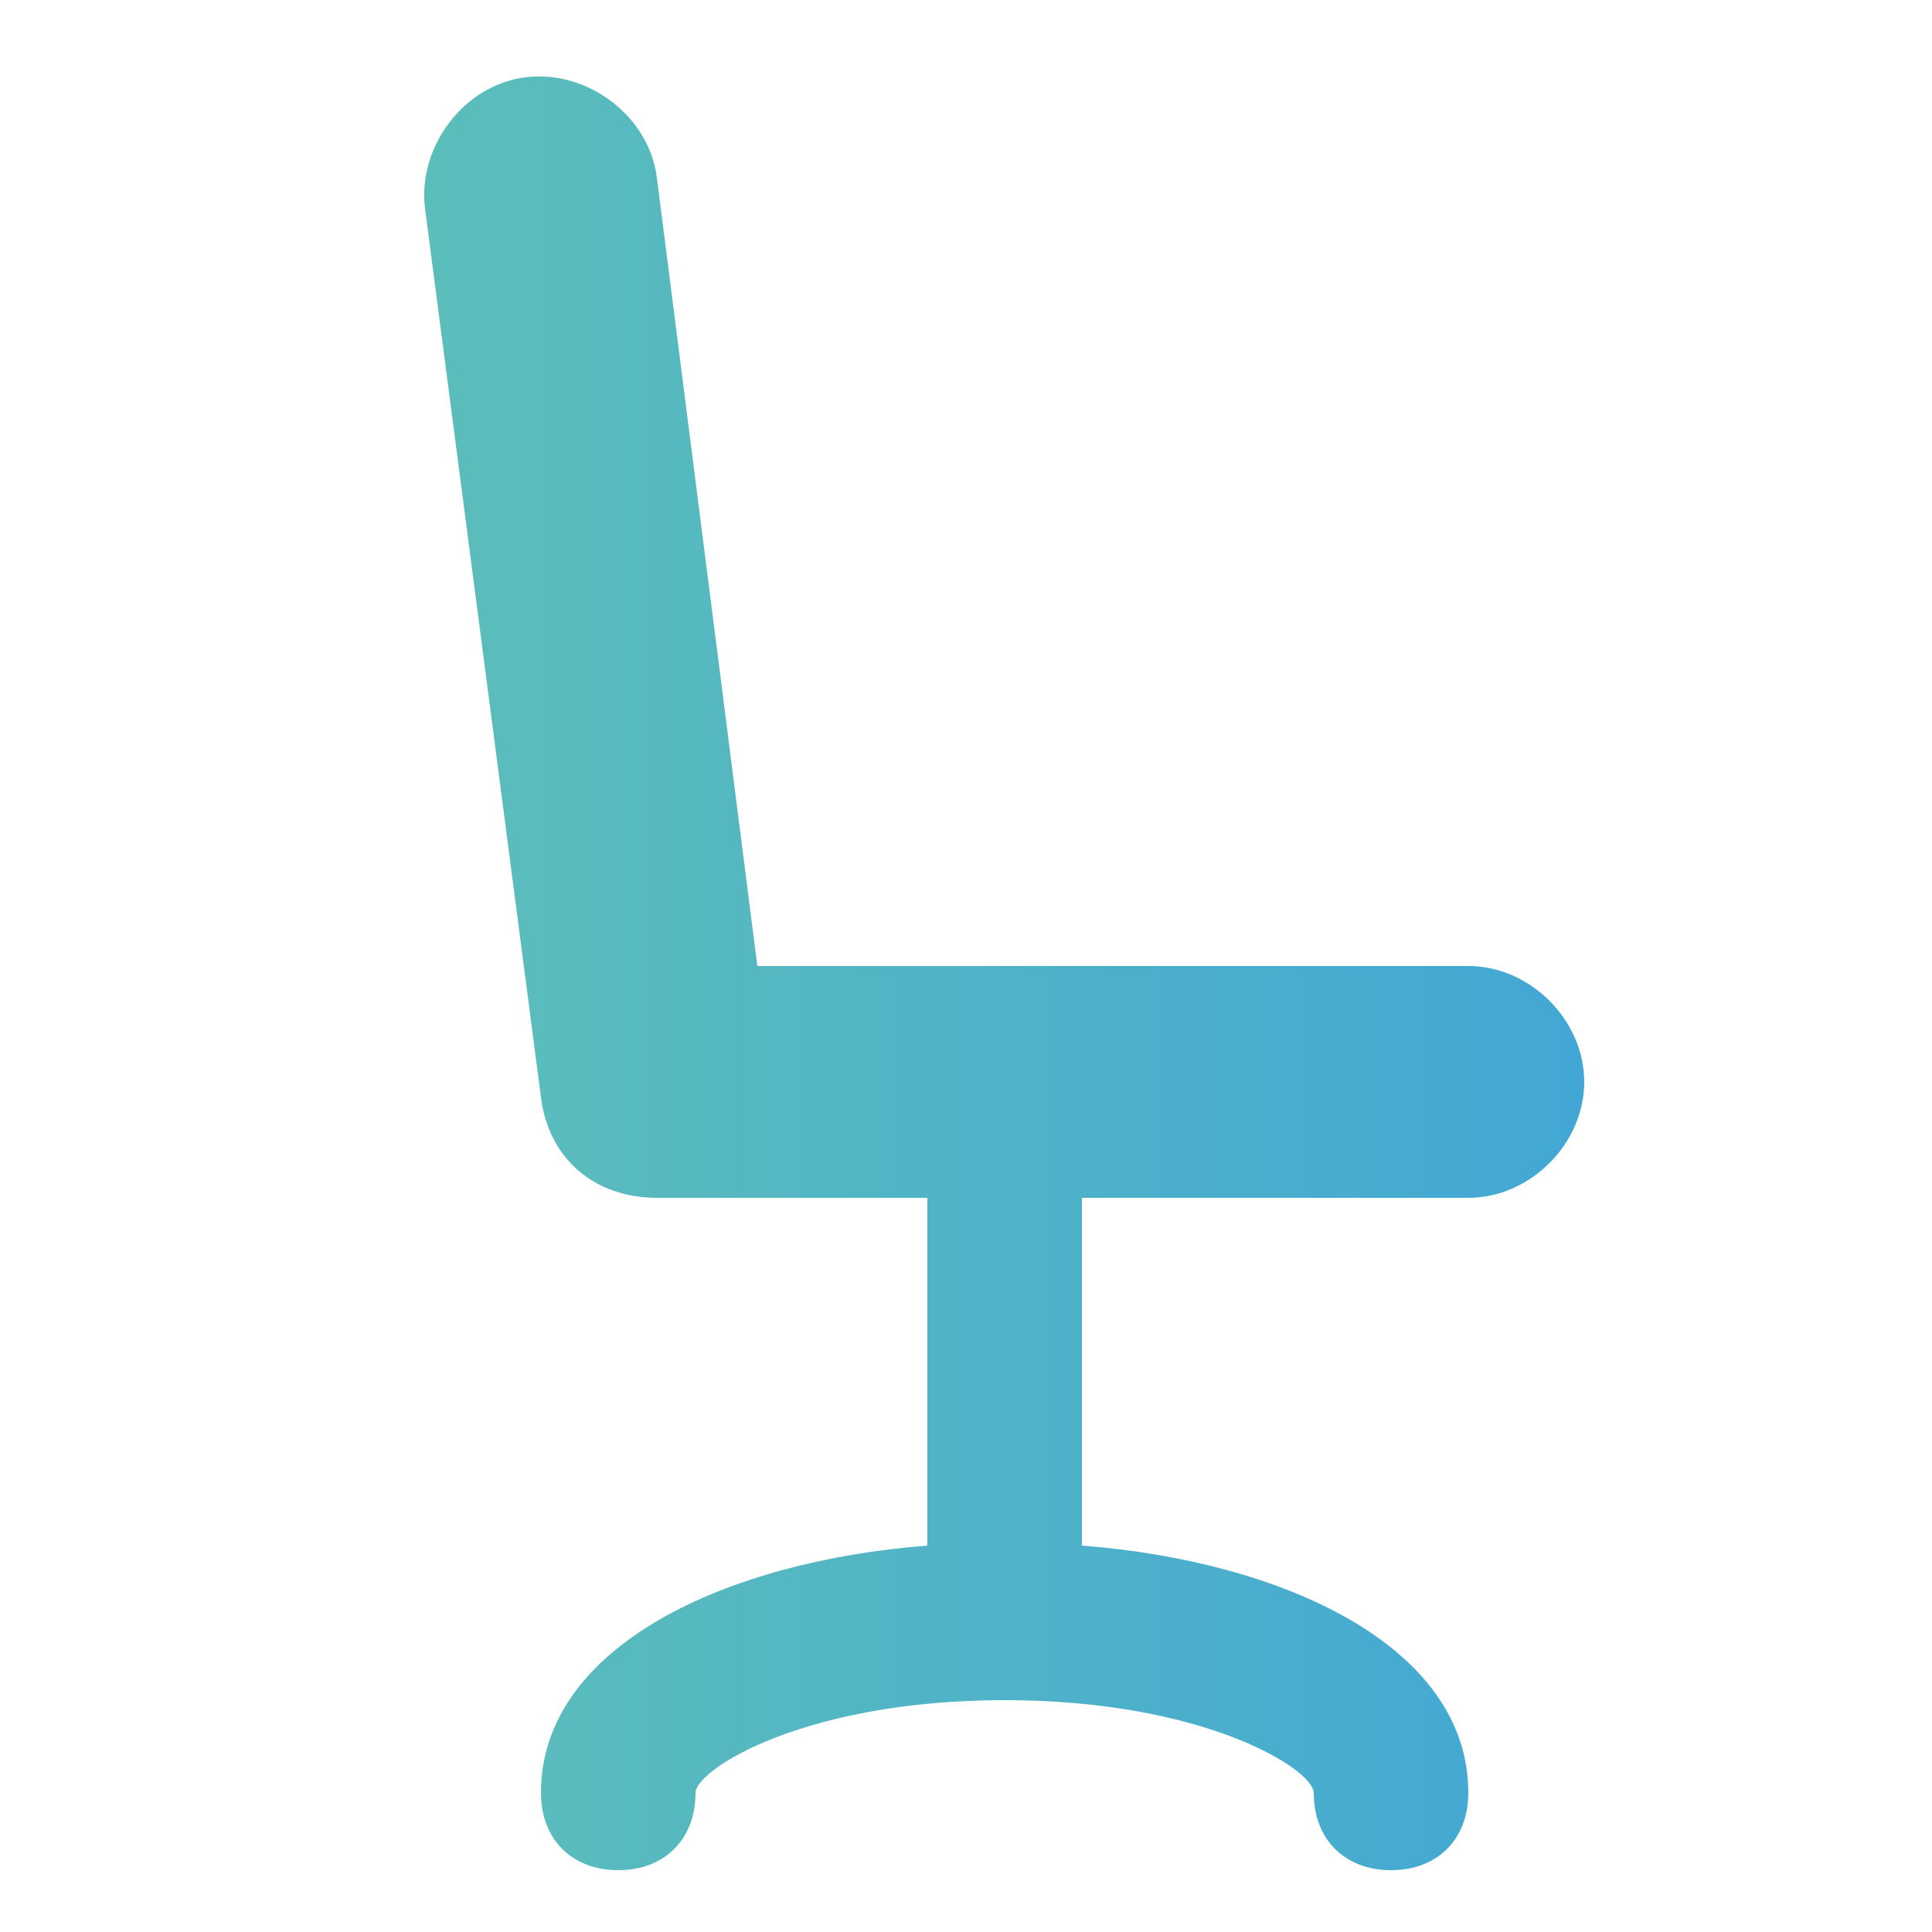 <?xml version="1.0" encoding="utf-8"?>
<!-- Generator: Adobe Illustrator 21.0.2, SVG Export Plug-In . SVG Version: 6.00 Build 0)  -->
<svg version="1.1" id="Ebene_1" xmlns="http://www.w3.org/2000/svg" xmlns:xlink="http://www.w3.org/1999/xlink" x="0px" y="0px"
	 viewBox="0 0 25 25" style="enable-background:new 0 0 25 25;" xml:space="preserve">
<style type="text/css">
	.st0{display:none;}
	.st1{display:inline;fill:#FFFFFF;}
	.st2{display:inline;fill:#BCEFB0;}
	.st3{fill:url(#SVGID_1_);}
	.st4{fill:none;}
</style>
<g id="alles_auf_weiß" class="st0">
	<rect x="-929.5" y="-2493.5" class="st1" width="1751" height="3676"/>
</g>
<g id="Markierung_benutzte_Icons" class="st0">
	<rect x="-18.5" y="-73.5" class="st2" width="62" height="113"/>
</g>
<g id="Konstrukt">
</g>
<g id="Logos">
	<linearGradient id="SVGID_1_" gradientUnits="userSpaceOnUse" x1="20.5" y1="12.595" x2="5.489" y2="12.595">
		<stop  offset="0" style="stop-color:#42A7D5"/>
		<stop  offset="1" style="stop-color:#5CBEBA"/>
	</linearGradient>
	<path class="st3" d="M19,12.5H9.8L8.5,2.3C8.4,1.5,7.6,0.9,6.8,1S5.4,1.9,5.5,2.7L7,14.2c0.1,0.8,0.7,1.3,1.5,1.3l0,0l0,0H12V20
		c-2.6,0.2-5,1.3-5,3.2c0,0.6,0.4,1,1,1s1-0.4,1-1c0-0.3,1.4-1.2,4-1.2s4,0.9,4,1.2c0,0.6,0.4,1,1,1s1-0.4,1-1c0-1.9-2.4-3-5-3.2
		v-4.5h5c0.8,0,1.5-0.7,1.5-1.5S19.8,12.5,19,12.5z"/>
	<rect class="st4" width="25" height="25"/>
</g>
<g id="Rahmen">
</g>
<g id="Ebene_1_1_">
</g>
</svg>
